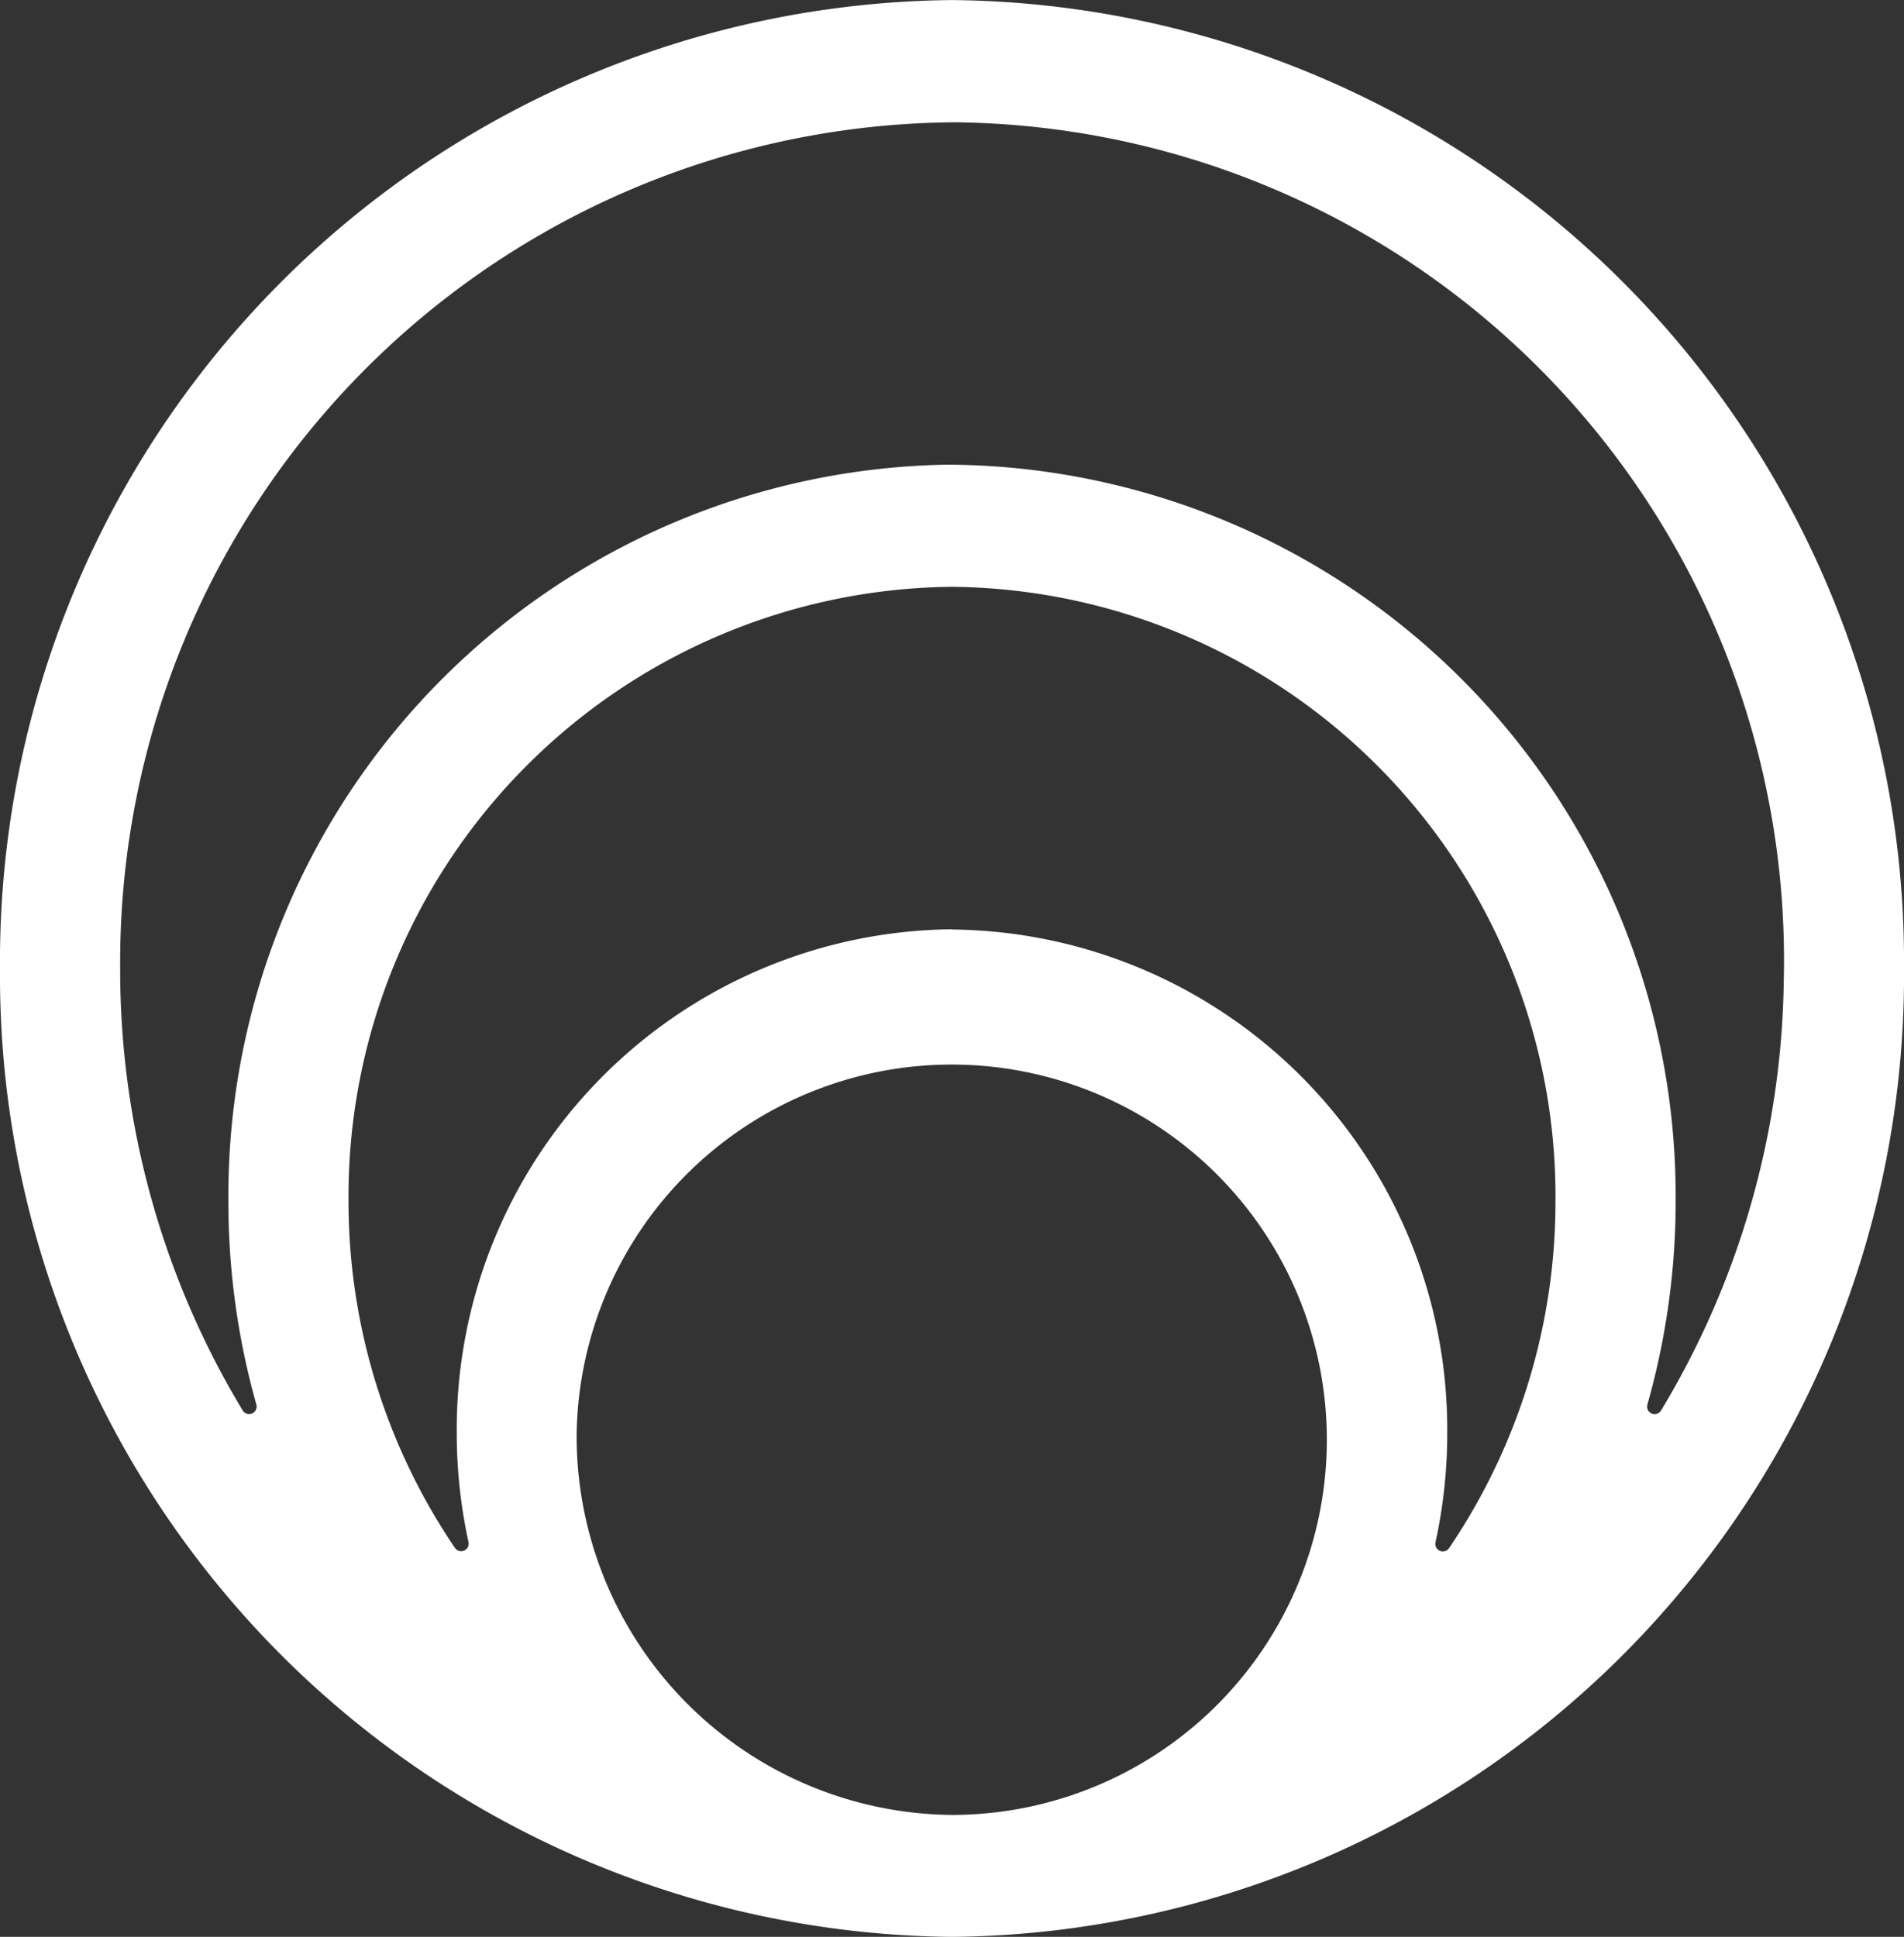 <svg xmlns="http://www.w3.org/2000/svg" width="33.428" height="34" viewBox="0 0 33.428 34">
  <rect x="0" y="0" width="33.428" height="34" fill="#333333" stroke="none"/>
  <path id="Path_17128" data-name="Path 17128" d="M16.714,0A16.878,16.878,0,0,0,0,17,16.878,16.878,0,0,0,16.714,34,16.878,16.878,0,0,0,33.428,17,16.878,16.878,0,0,0,16.714,0m.134,2.147A14.709,14.709,0,0,1,31.317,17.215a14.951,14.951,0,0,1-2.154,7.544.132.132,0,0,1-.239-.108,13.075,13.075,0,0,0,.495-3.614A12.84,12.84,0,0,0,16.634,8.156,12.831,12.831,0,0,0,4.01,21.077,13.09,13.09,0,0,0,4.5,24.652a.132.132,0,0,1-.239.107A14.952,14.952,0,0,1,2.11,17,14.744,14.744,0,0,1,16.848,2.146m-.134,14.166a8.78,8.78,0,0,0-8.695,8.843,8.964,8.964,0,0,0,.207,1.918.132.132,0,0,1-.238.1,10.837,10.837,0,0,1-1.869-6.1A10.7,10.7,0,0,1,16.714,10.3,10.7,10.7,0,0,1,27.309,21.077a10.837,10.837,0,0,1-1.869,6.1.132.132,0,0,1-.238-.1,8.964,8.964,0,0,0,.207-1.918,8.78,8.78,0,0,0-8.7-8.843m-6.585,8.843a6.586,6.586,0,1,1,6.585,6.7,6.649,6.649,0,0,1-6.585-6.7" transform="translate(0 0.001)" fill="#fff"/>
</svg>
